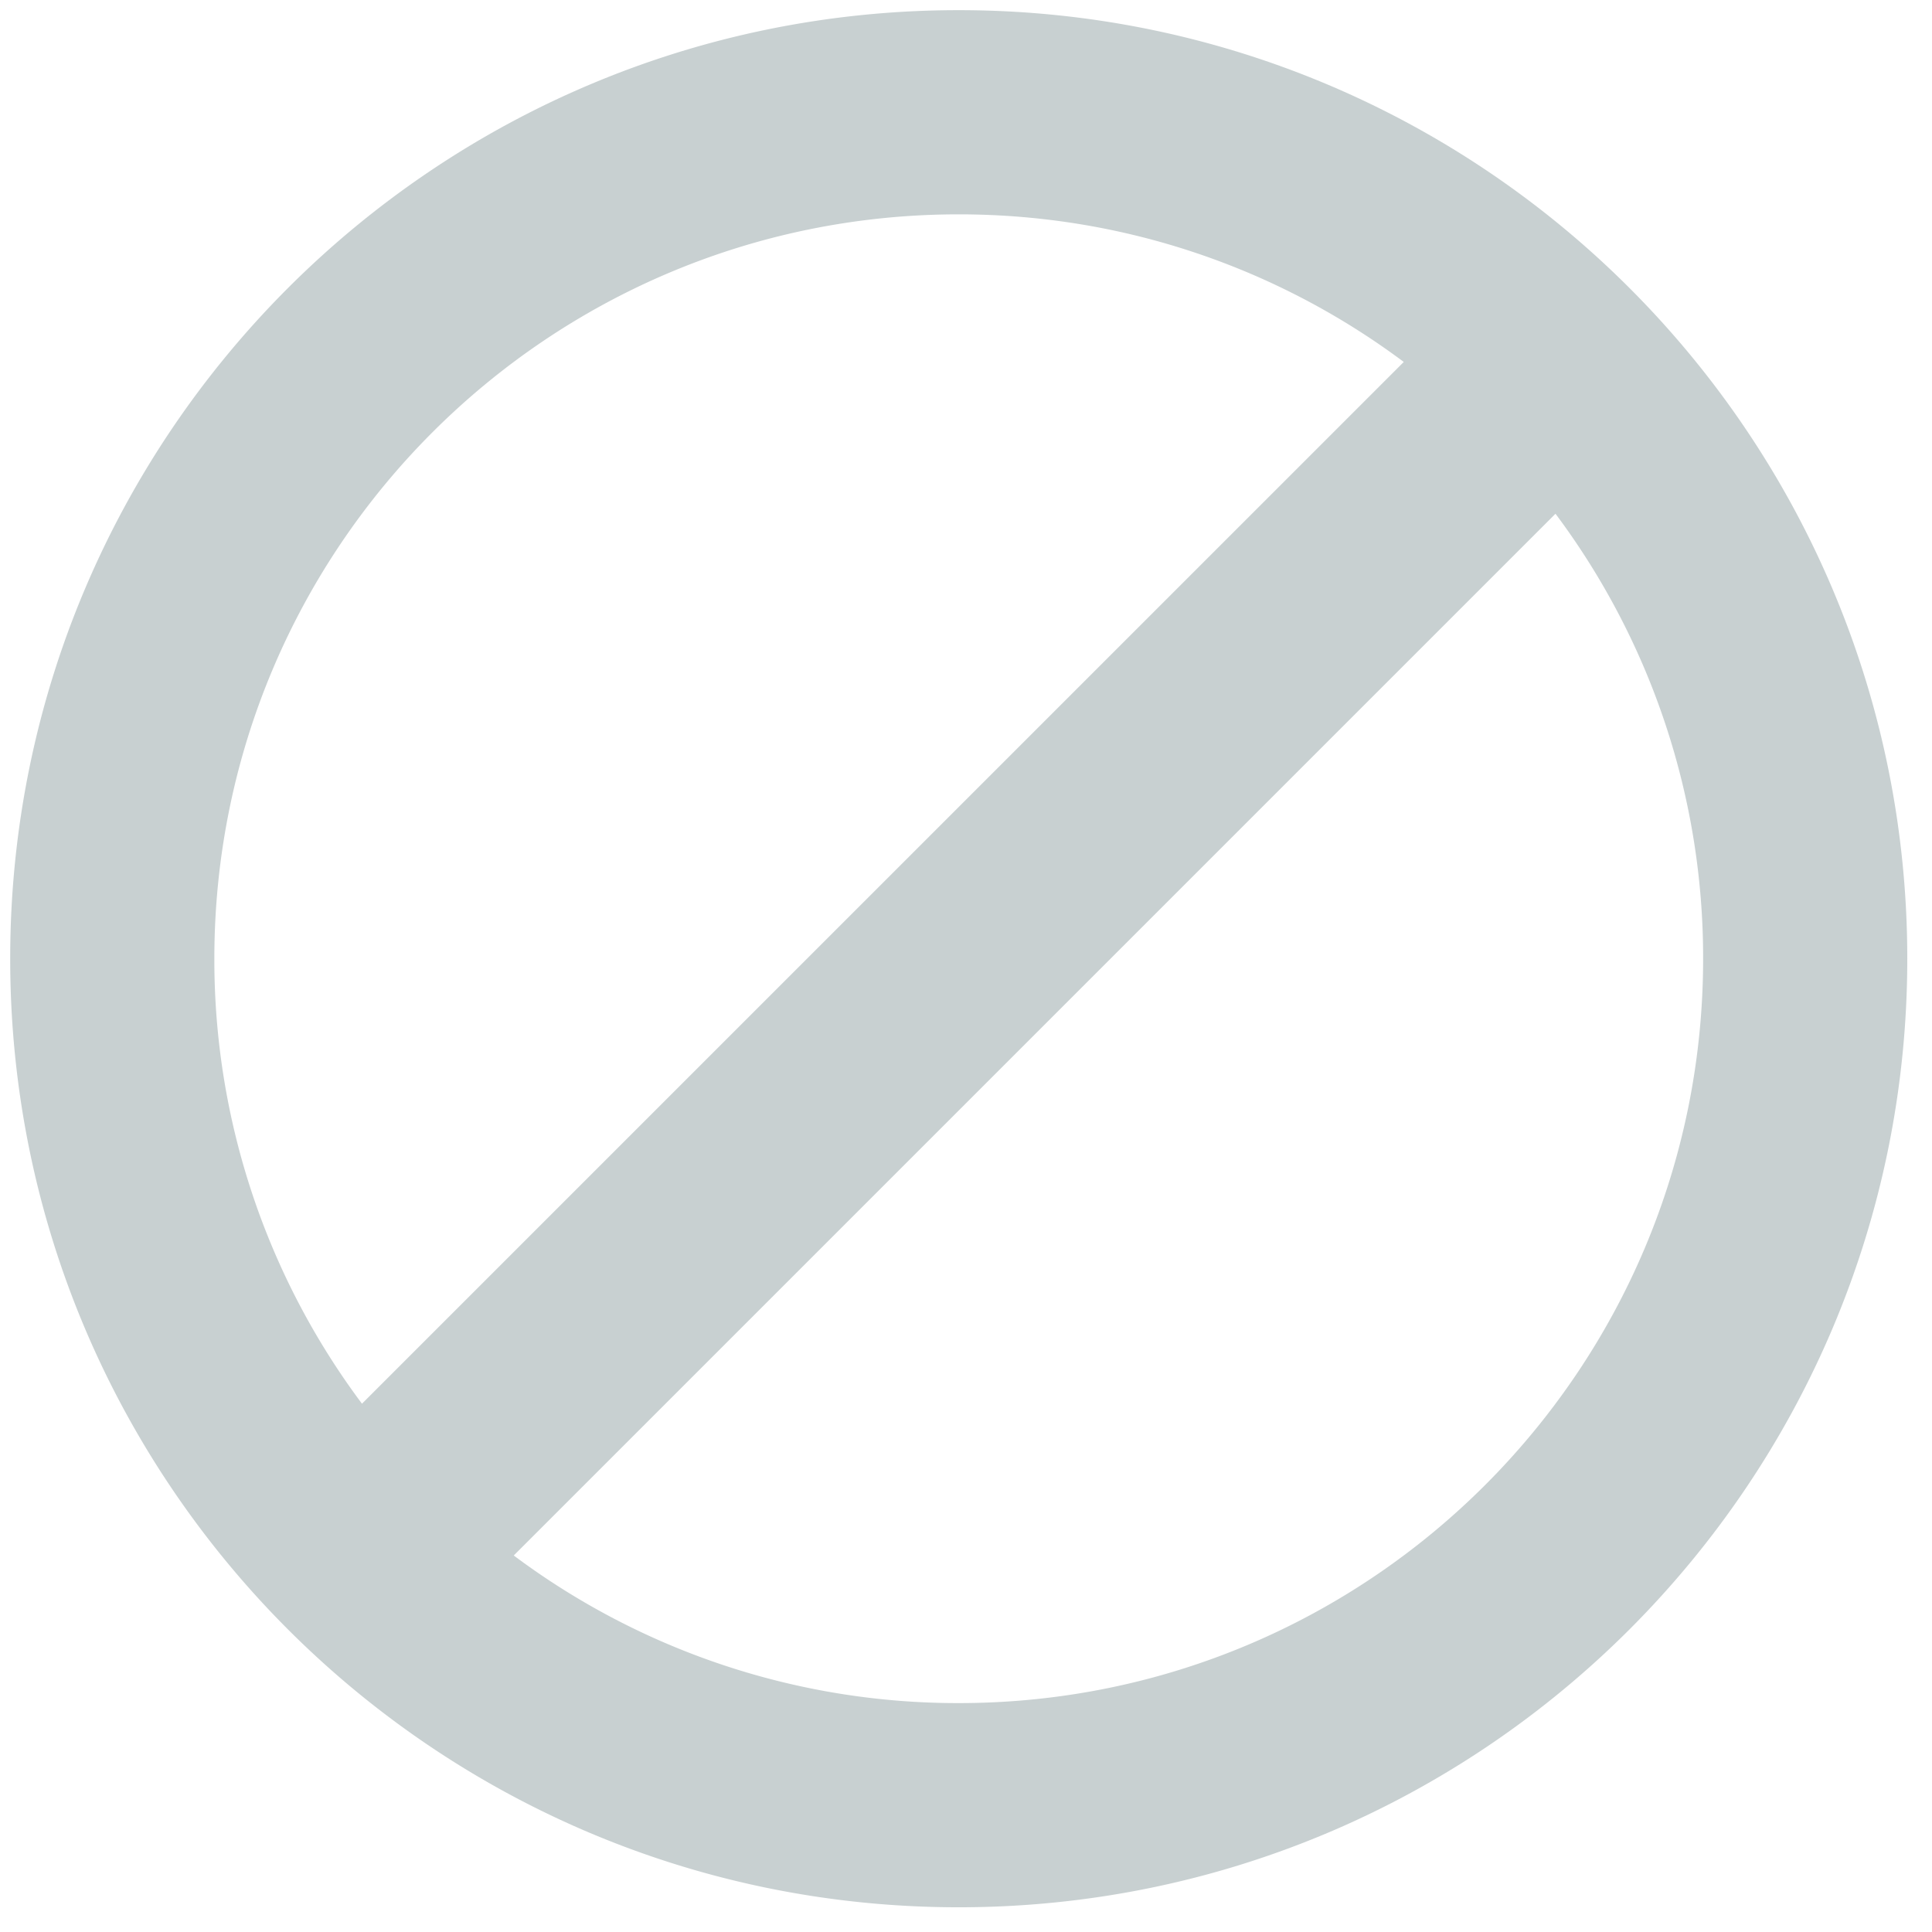 <svg xmlns="http://www.w3.org/2000/svg" xmlns:xlink="http://www.w3.org/1999/xlink" width="58" height="58" viewBox="0 0 58 58"><defs><path id="a" d="M1325.782 630.128a22.247 22.247 0 0 1-13.359-4.431l31.274-31.274a22.245 22.245 0 0 1 4.432 13.358c0 12.342-10.005 22.347-22.347 22.347zm-22.347-22.347c0-12.341 10.005-22.346 22.347-22.346 5.009 0 9.633 1.648 13.36 4.431l-31.275 31.274a22.246 22.246 0 0 1-4.432-13.359zm22.347-28.476c-15.727 0-28.476 12.75-28.476 28.476 0 15.728 12.749 28.477 28.476 28.477 15.727 0 28.476-12.75 28.476-28.477 0-15.726-12.749-28.476-28.476-28.476z"/></defs><use fill="#c8d0d1" xlink:href="#a" opacity=".2" transform="translate(-1297 -579)"/></svg>